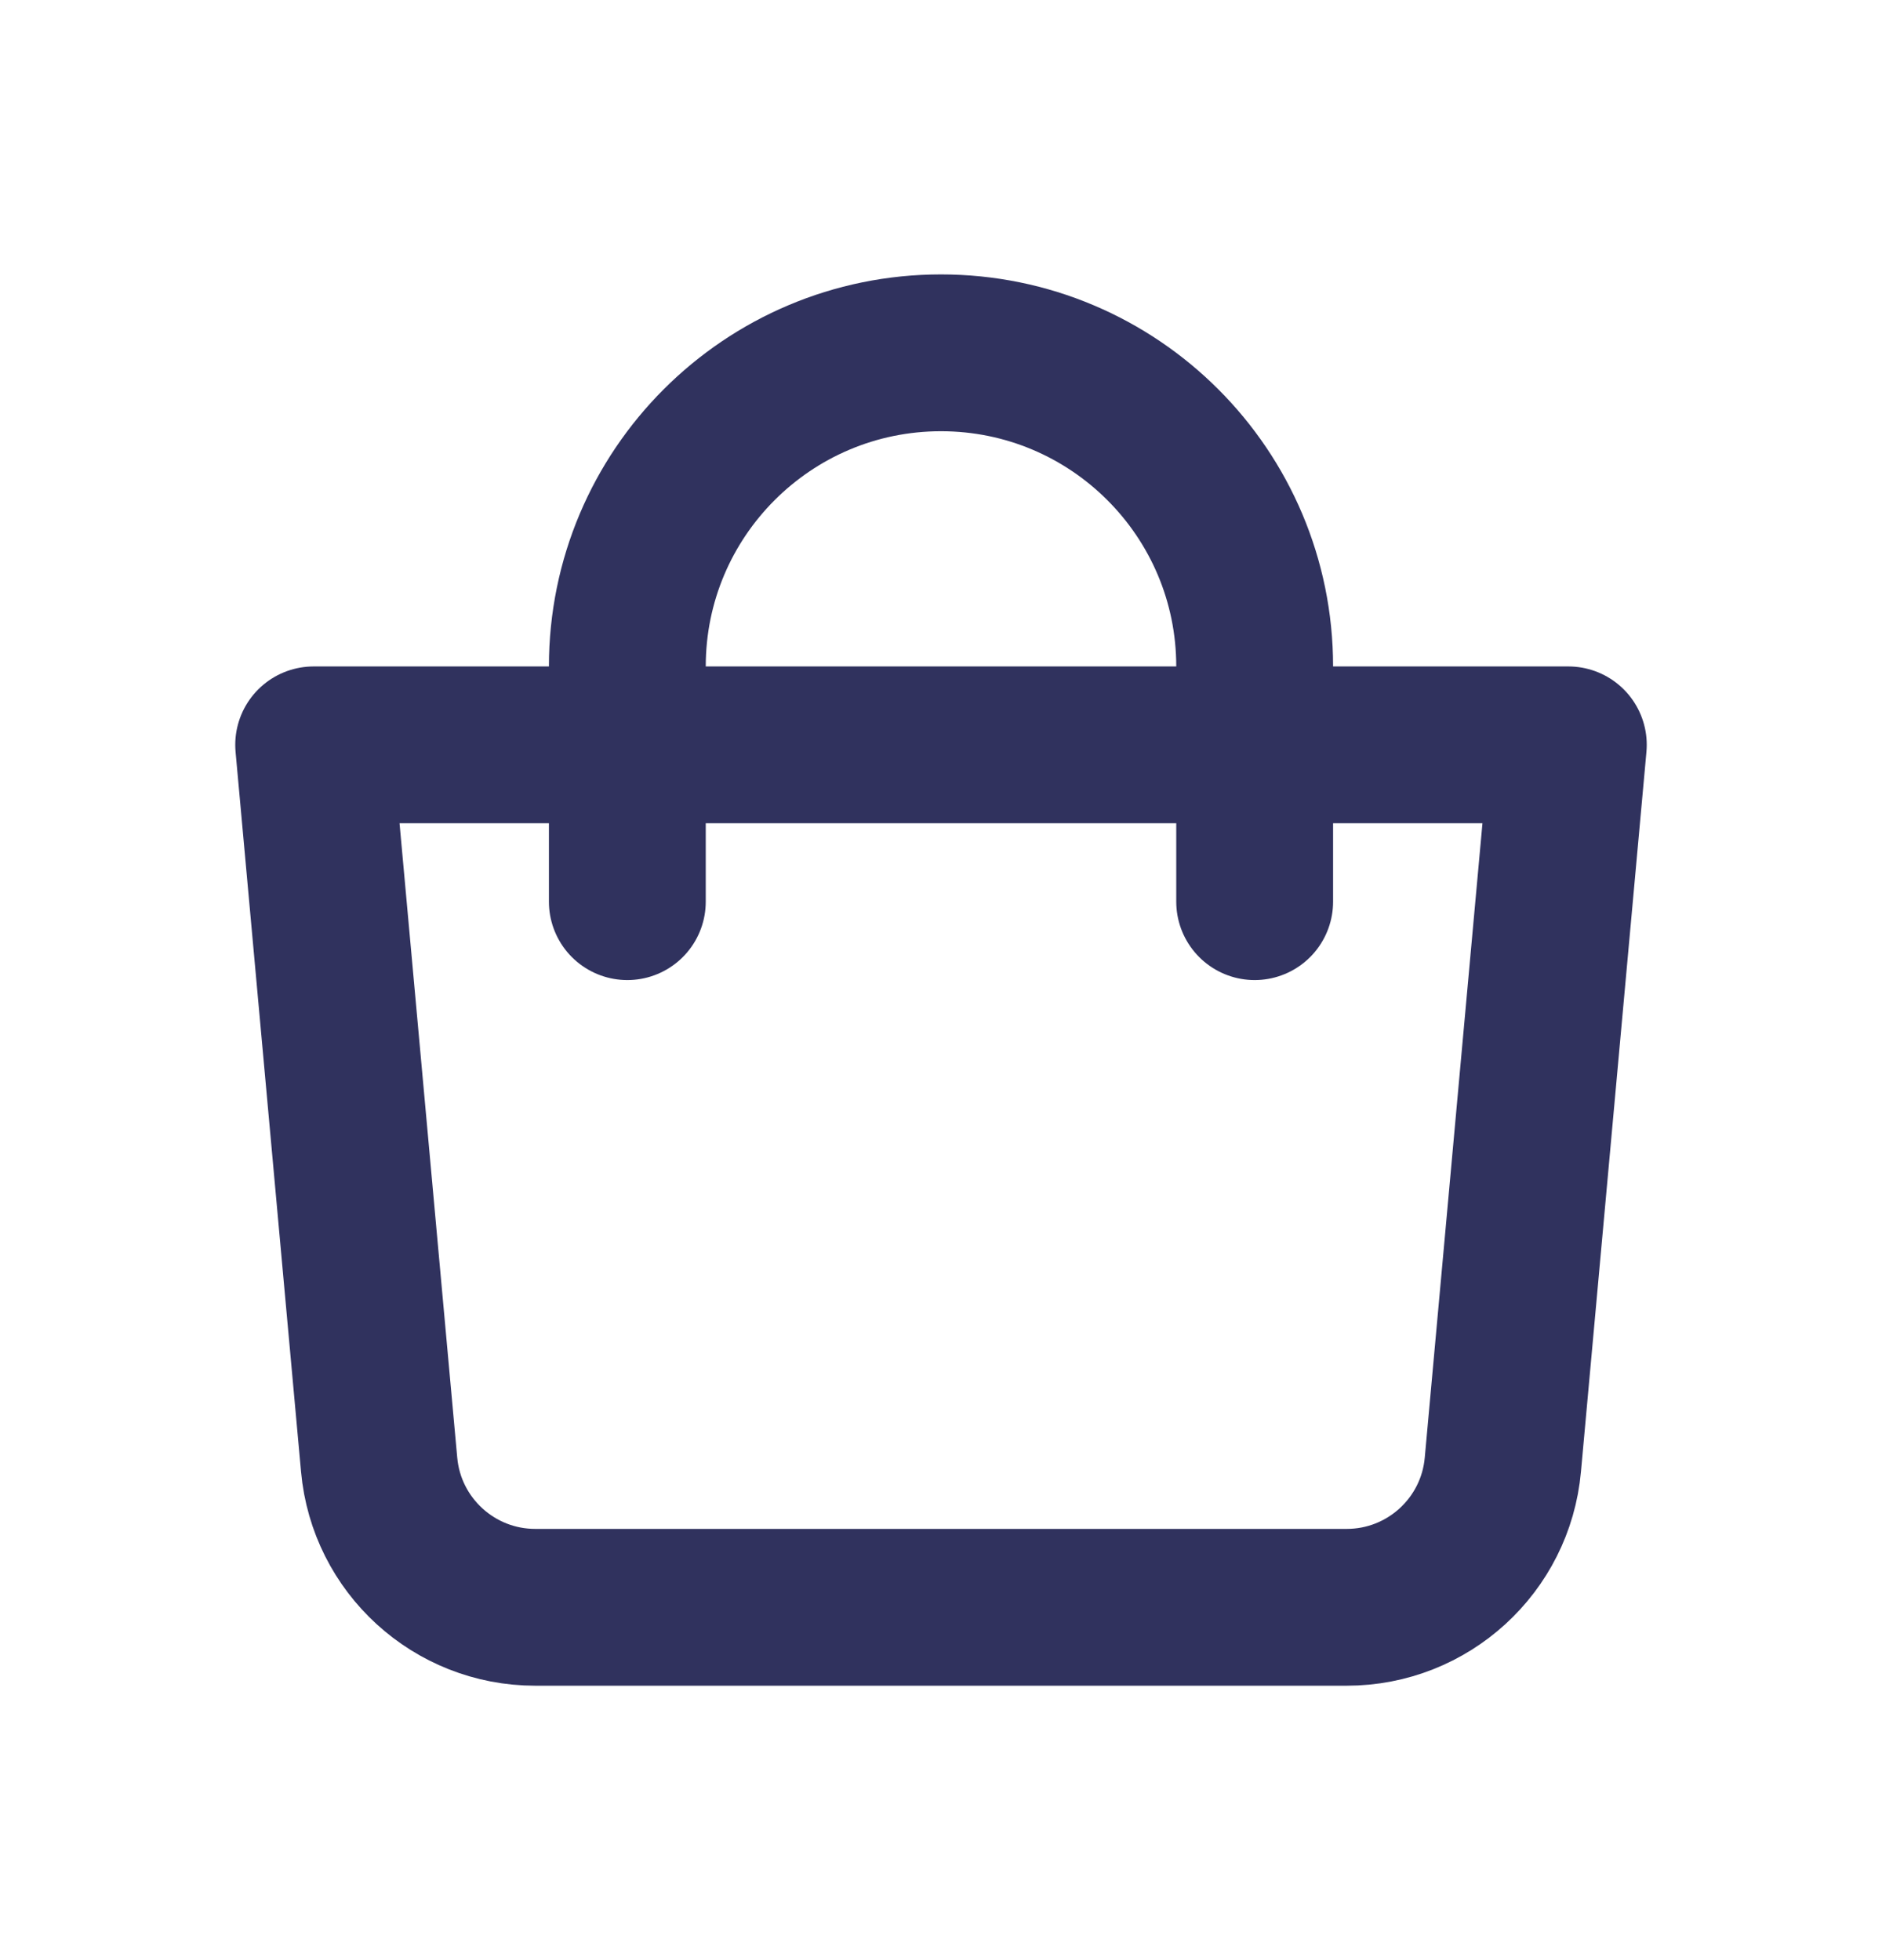 <svg width="24" height="25" viewBox="0 0 24 25" fill="none" xmlns="http://www.w3.org/2000/svg">
<g clip-path="url(#clip0_6049_9580)">
<path d="M4 9.5H20L19.165 18.681C19.072 19.711 18.208 20.5 17.174 20.5H6.826C5.792 20.5 4.928 19.711 4.835 18.681L4 9.5Z" stroke="#30325E" stroke-width="2" stroke-linejoin="round"/>
<path d="M8 11.5V8.5C8 6.291 9.791 4.5 12 4.5C14.209 4.5 16 6.291 16 8.5V11.5" stroke="#30325E" stroke-width="2" stroke-linecap="round"/>
</g>
<defs>
<clipPath id="clip0_6049_9580">
<rect width="24" height="24" fill="white" transform="translate(0 0.5)"/>
</clipPath>
</defs>
</svg>
